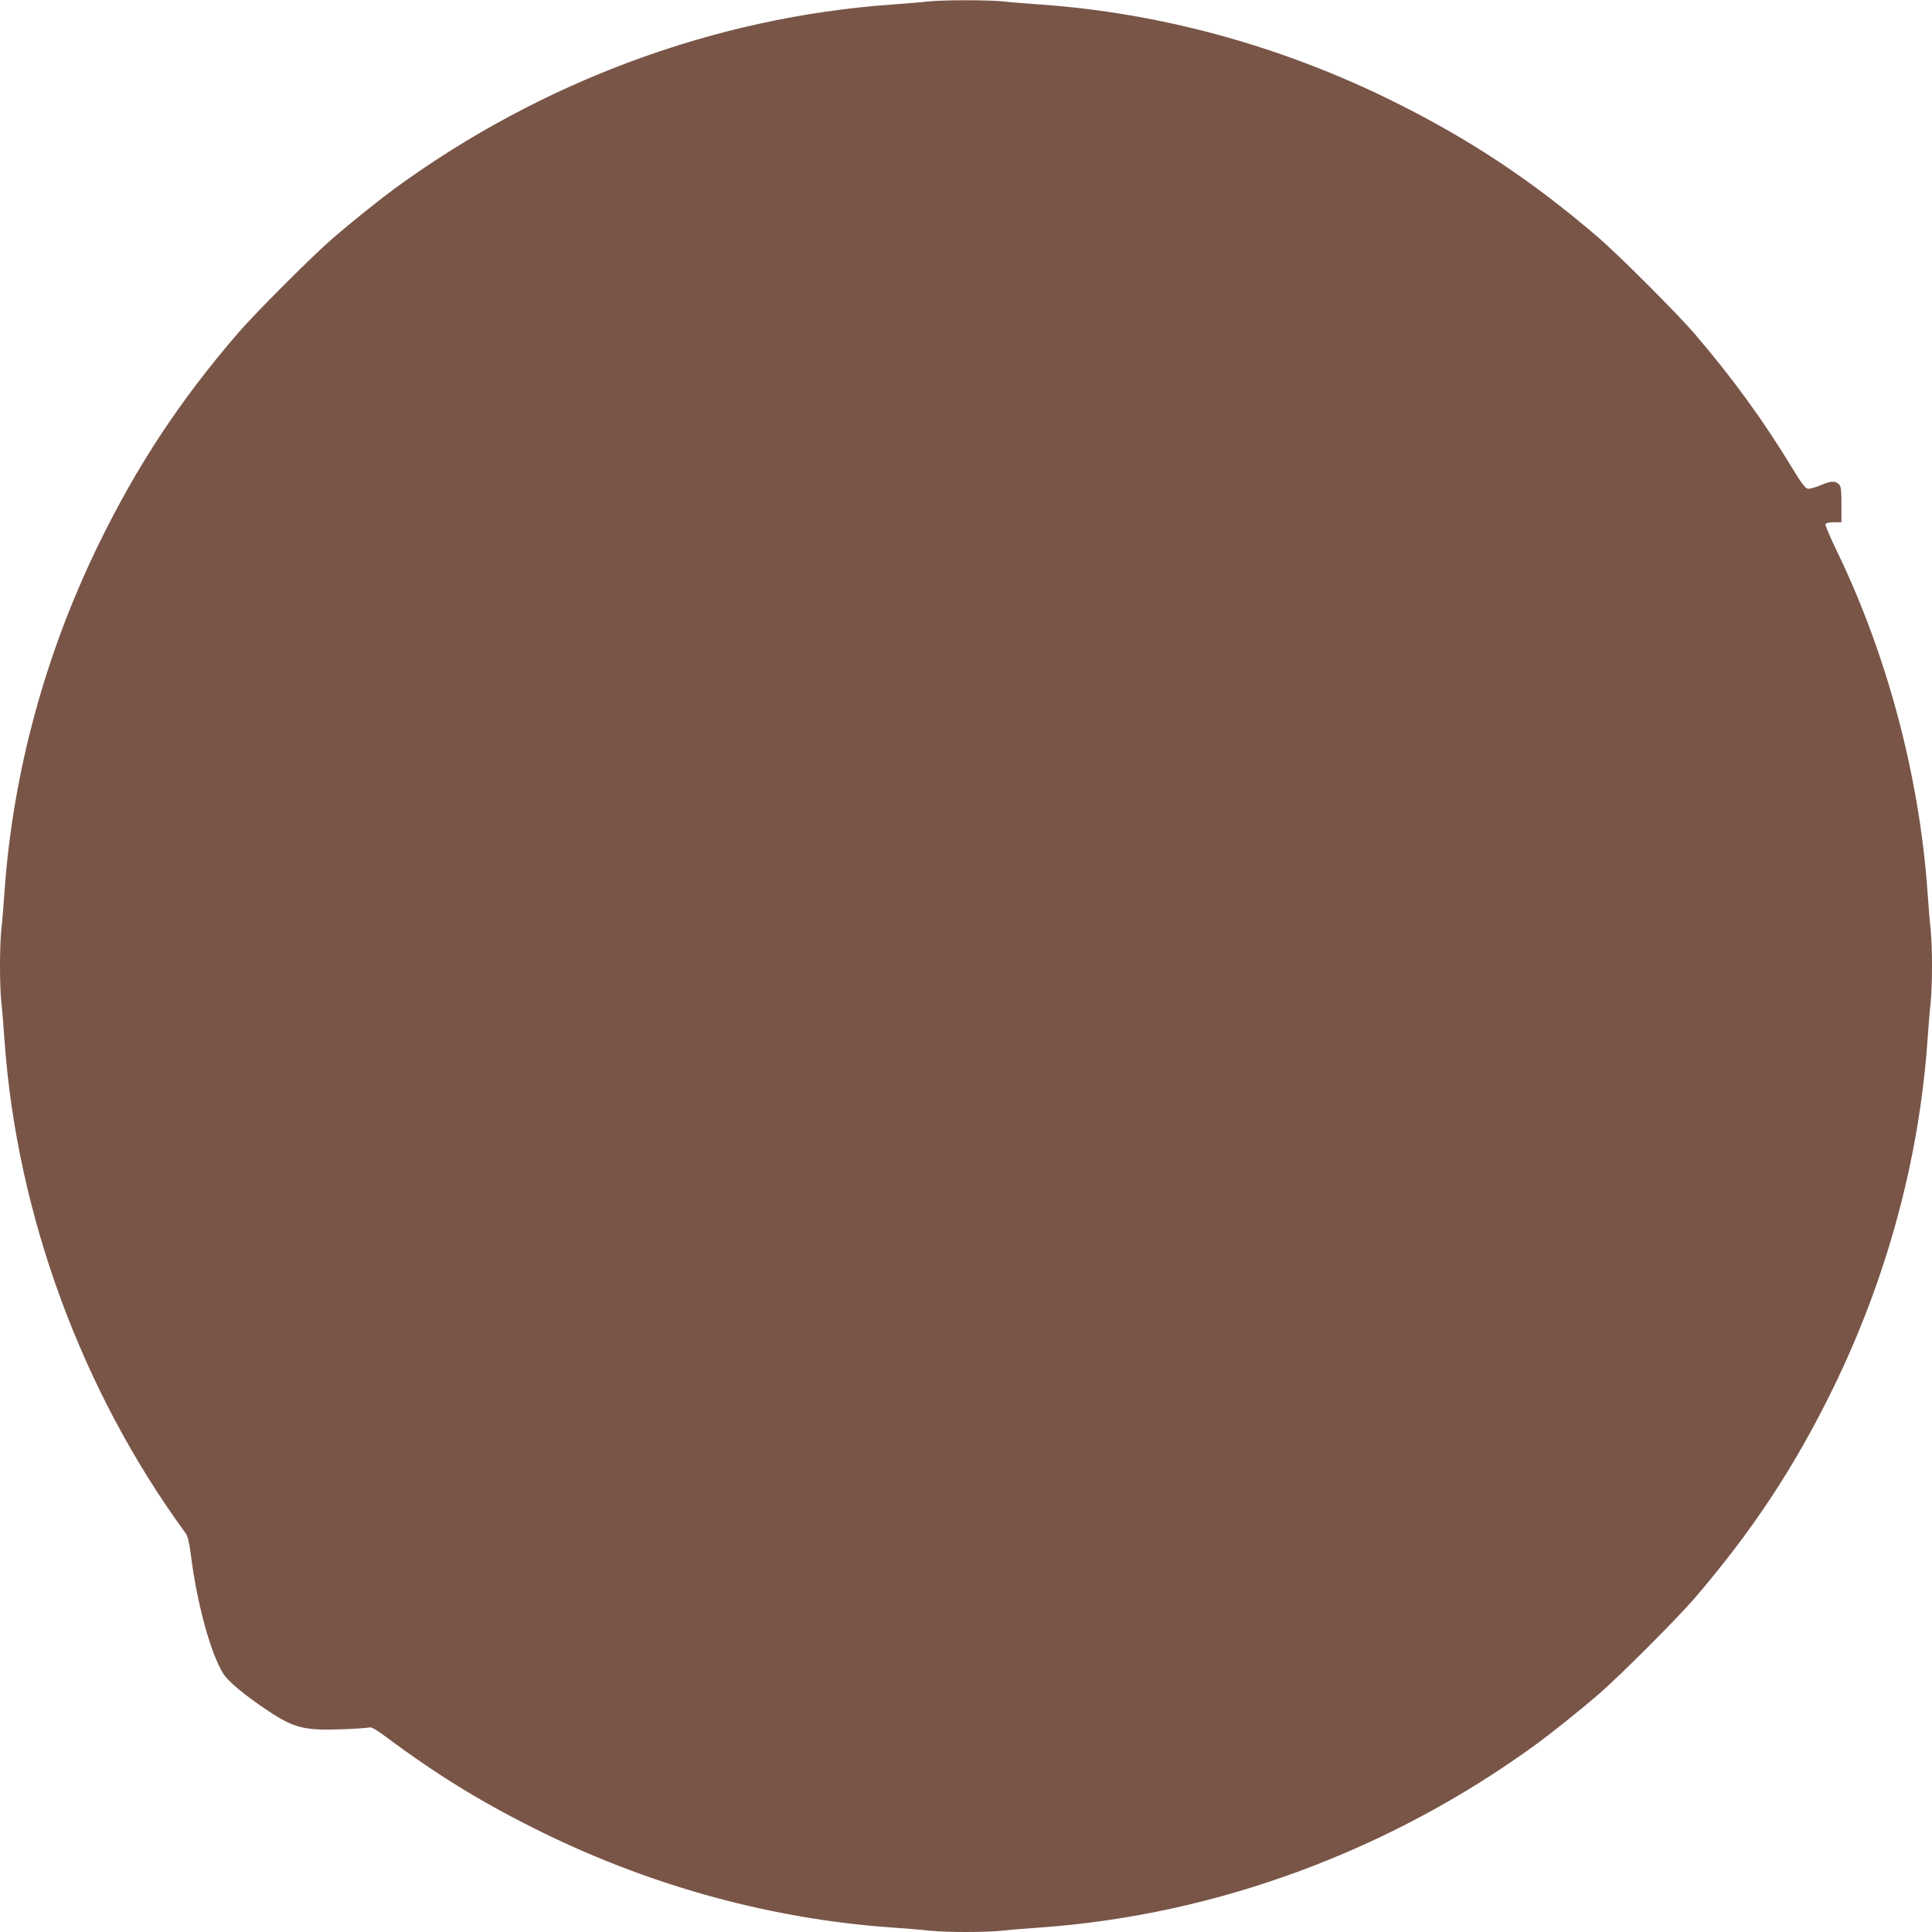 <?xml version="1.0" standalone="no"?>
<!DOCTYPE svg PUBLIC "-//W3C//DTD SVG 20010904//EN"
 "http://www.w3.org/TR/2001/REC-SVG-20010904/DTD/svg10.dtd">
<svg version="1.0" xmlns="http://www.w3.org/2000/svg"
 width="1280pt" height="1280pt" viewBox="0 0 1280 1280"
 preserveAspectRatio="xMidYMid meet">
<g transform="translate(0,1280) scale(0.1,-0.1)"
fill="#795548" stroke="none">
<path d="M6145 12790 c-38 -5 -144 -13 -235 -20 -1173 -83 -2327 -511 -3299
-1222 -94 -69 -290 -226 -401 -322 -135 -116 -520 -501 -636 -636 -385 -448
-665 -873 -920 -1395 -355 -728 -568 -1512 -624 -2300 -6 -88 -15 -201 -21
-252 -12 -117 -12 -369 0 -486 6 -51 15 -164 21 -252 82 -1153 513 -2325 1200
-3263 14 -19 24 -62 35 -147 41 -324 132 -655 216 -786 32 -50 140 -140 288
-239 178 -119 245 -136 495 -127 89 3 170 9 181 12 16 5 46 -13 120 -68 345
-257 650 -442 1040 -633 728 -355 1512 -568 2300 -624 88 -6 201 -15 252 -21
117 -12 369 -12 486 0 51 6 164 15 252 21 1168 83 2324 512 3294 1222 94 69
290 226 401 322 135 116 520 501 636 636 385 448 665 873 920 1395 355 728
568 1512 624 2300 6 88 15 201 21 252 12 117 12 369 0 486 -6 51 -15 164 -21
252 -54 762 -266 1560 -596 2245 -47 96 -82 180 -80 187 4 8 24 13 56 13 l50
0 0 118 c0 103 -3 121 -18 135 -25 23 -52 21 -123 -9 -34 -14 -71 -24 -82 -22
-15 2 -42 37 -92 119 -198 328 -406 614 -659 909 -116 135 -501 520 -636 636
-448 385 -873 665 -1395 920 -728 355 -1512 568 -2300 624 -88 6 -201 15 -252
21 -106 10 -396 10 -498 -1z"/>
</g>
</svg>

